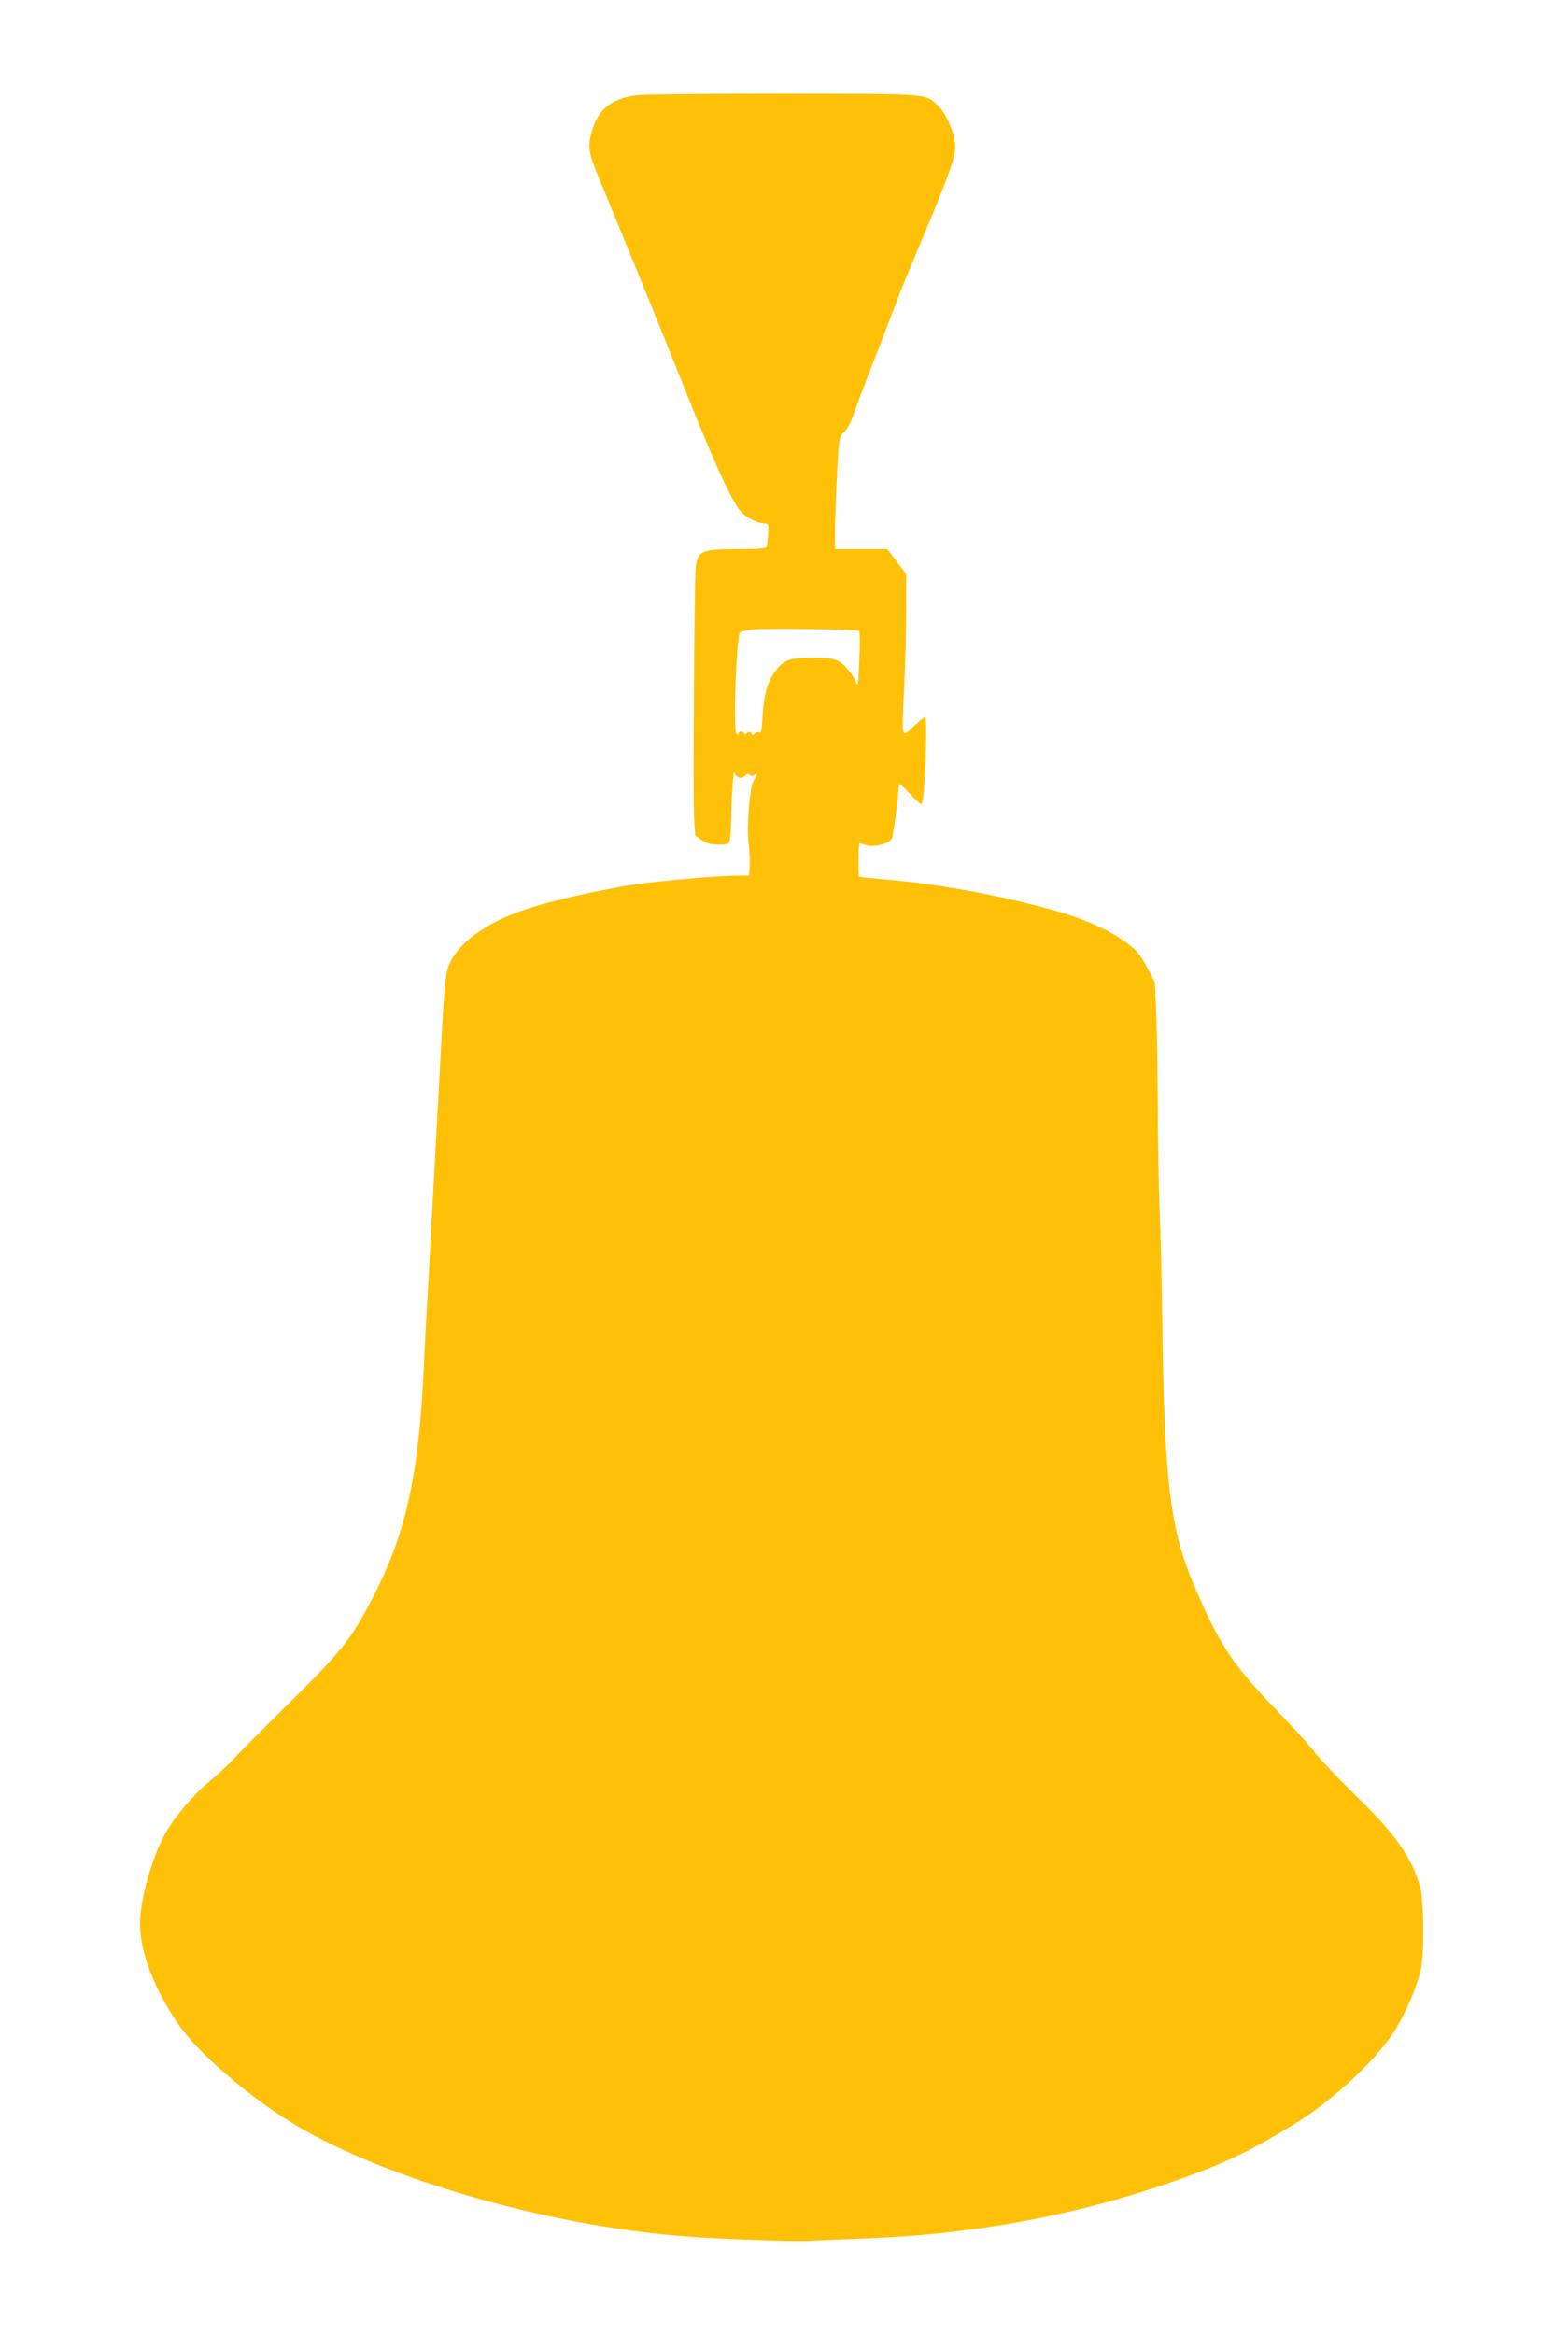 <?xml version="1.0" standalone="no"?>
<!DOCTYPE svg PUBLIC "-//W3C//DTD SVG 20010904//EN"
 "http://www.w3.org/TR/2001/REC-SVG-20010904/DTD/svg10.dtd">
<svg version="1.0" xmlns="http://www.w3.org/2000/svg"
 width="860pt" height="1280pt" viewBox="0 0 860 1280"
 preserveAspectRatio="xMidYMid meet">
<g transform="translate(0,1280) scale(0.1,-0.1)"
fill="#ffc107" stroke="none">
<path d="M3495 12278 c-141 -17 -217 -78 -250 -202 -23 -83 -18 -113 46 -267
160 -386 347 -846 470 -1154 150 -378 245 -586 296 -652 31 -39 97 -73 143
-73 14 0 16 -9 13 -57 -3 -32 -6 -64 -8 -70 -3 -10 -43 -13 -153 -13 -204 0
-224 -8 -236 -100 -8 -62 -16 -1263 -9 -1378 l6 -93 36 -25 c27 -18 49 -24 92
-24 55 0 57 1 63 31 3 17 6 82 7 143 1 97 13 253 18 219 0 -7 10 -17 20 -23
15 -7 23 -6 36 6 11 12 19 13 29 5 9 -7 16 -7 24 1 17 17 15 -4 -4 -30 -22
-32 -40 -256 -28 -347 5 -39 8 -94 6 -122 l-4 -53 -63 0 c-107 0 -443 -30
-580 -51 -188 -30 -426 -84 -567 -129 -227 -73 -390 -190 -437 -315 -20 -55
-25 -107 -56 -705 -19 -355 -44 -802 -54 -995 -11 -192 -23 -411 -26 -485 -25
-574 -93 -901 -254 -1225 -133 -267 -179 -328 -469 -615 -142 -140 -285 -284
-319 -320 -33 -36 -92 -91 -130 -122 -90 -74 -198 -201 -245 -286 -74 -132
-140 -366 -140 -497 -1 -158 85 -377 222 -568 101 -141 346 -355 572 -500 486
-313 1420 -588 2198 -647 203 -15 580 -28 675 -24 44 2 195 9 335 14 596 24
1163 132 1704 325 245 87 387 155 632 305 201 124 439 344 536 497 67 104 123
234 150 343 21 88 18 389 -5 464 -51 164 -136 284 -355 497 -96 94 -195 198
-220 232 -25 34 -123 142 -219 241 -227 234 -303 348 -436 656 -139 321 -171
581 -182 1455 -3 215 -9 496 -15 625 -5 129 -10 393 -10 585 -1 193 -5 420 -9
505 l-7 155 -43 82 c-33 63 -55 91 -94 121 -117 90 -261 152 -492 212 -293 76
-586 127 -864 150 -69 6 -126 12 -129 14 -5 5 -4 178 2 183 2 2 15 -2 30 -8
37 -17 132 4 147 33 9 16 37 233 39 298 0 8 27 -14 59 -50 33 -36 62 -62 66
-58 17 17 35 478 18 478 -3 0 -31 -24 -62 -52 -69 -65 -66 -77 -52 212 6 120
11 309 11 420 l0 203 -52 69 -52 68 -143 0 -143 0 0 105 c0 58 5 196 11 307
11 201 11 202 38 228 15 14 36 50 46 80 10 30 58 159 107 285 50 127 105 271
124 322 18 51 78 197 132 325 55 128 123 296 152 373 45 121 51 148 48 195 -5
68 -49 167 -91 208 -73 70 -31 67 -847 68 -404 0 -766 -3 -805 -8z m1217
-2937 c4 -3 5 -76 1 -161 -5 -121 -8 -148 -16 -125 -14 42 -63 103 -101 122
-23 13 -58 17 -141 17 -130 1 -161 -12 -212 -87 -37 -56 -54 -121 -61 -240 -4
-74 -7 -87 -20 -82 -8 3 -19 0 -24 -7 -6 -10 -10 -10 -17 1 -8 12 -12 12 -25
2 -11 -9 -16 -10 -16 -2 0 6 -7 11 -15 11 -8 0 -15 -5 -15 -12 0 -9 -3 -9 -11
-1 -19 19 0 536 20 556 5 5 33 12 62 16 66 8 581 2 591 -8z"/>
</g>
</svg>
